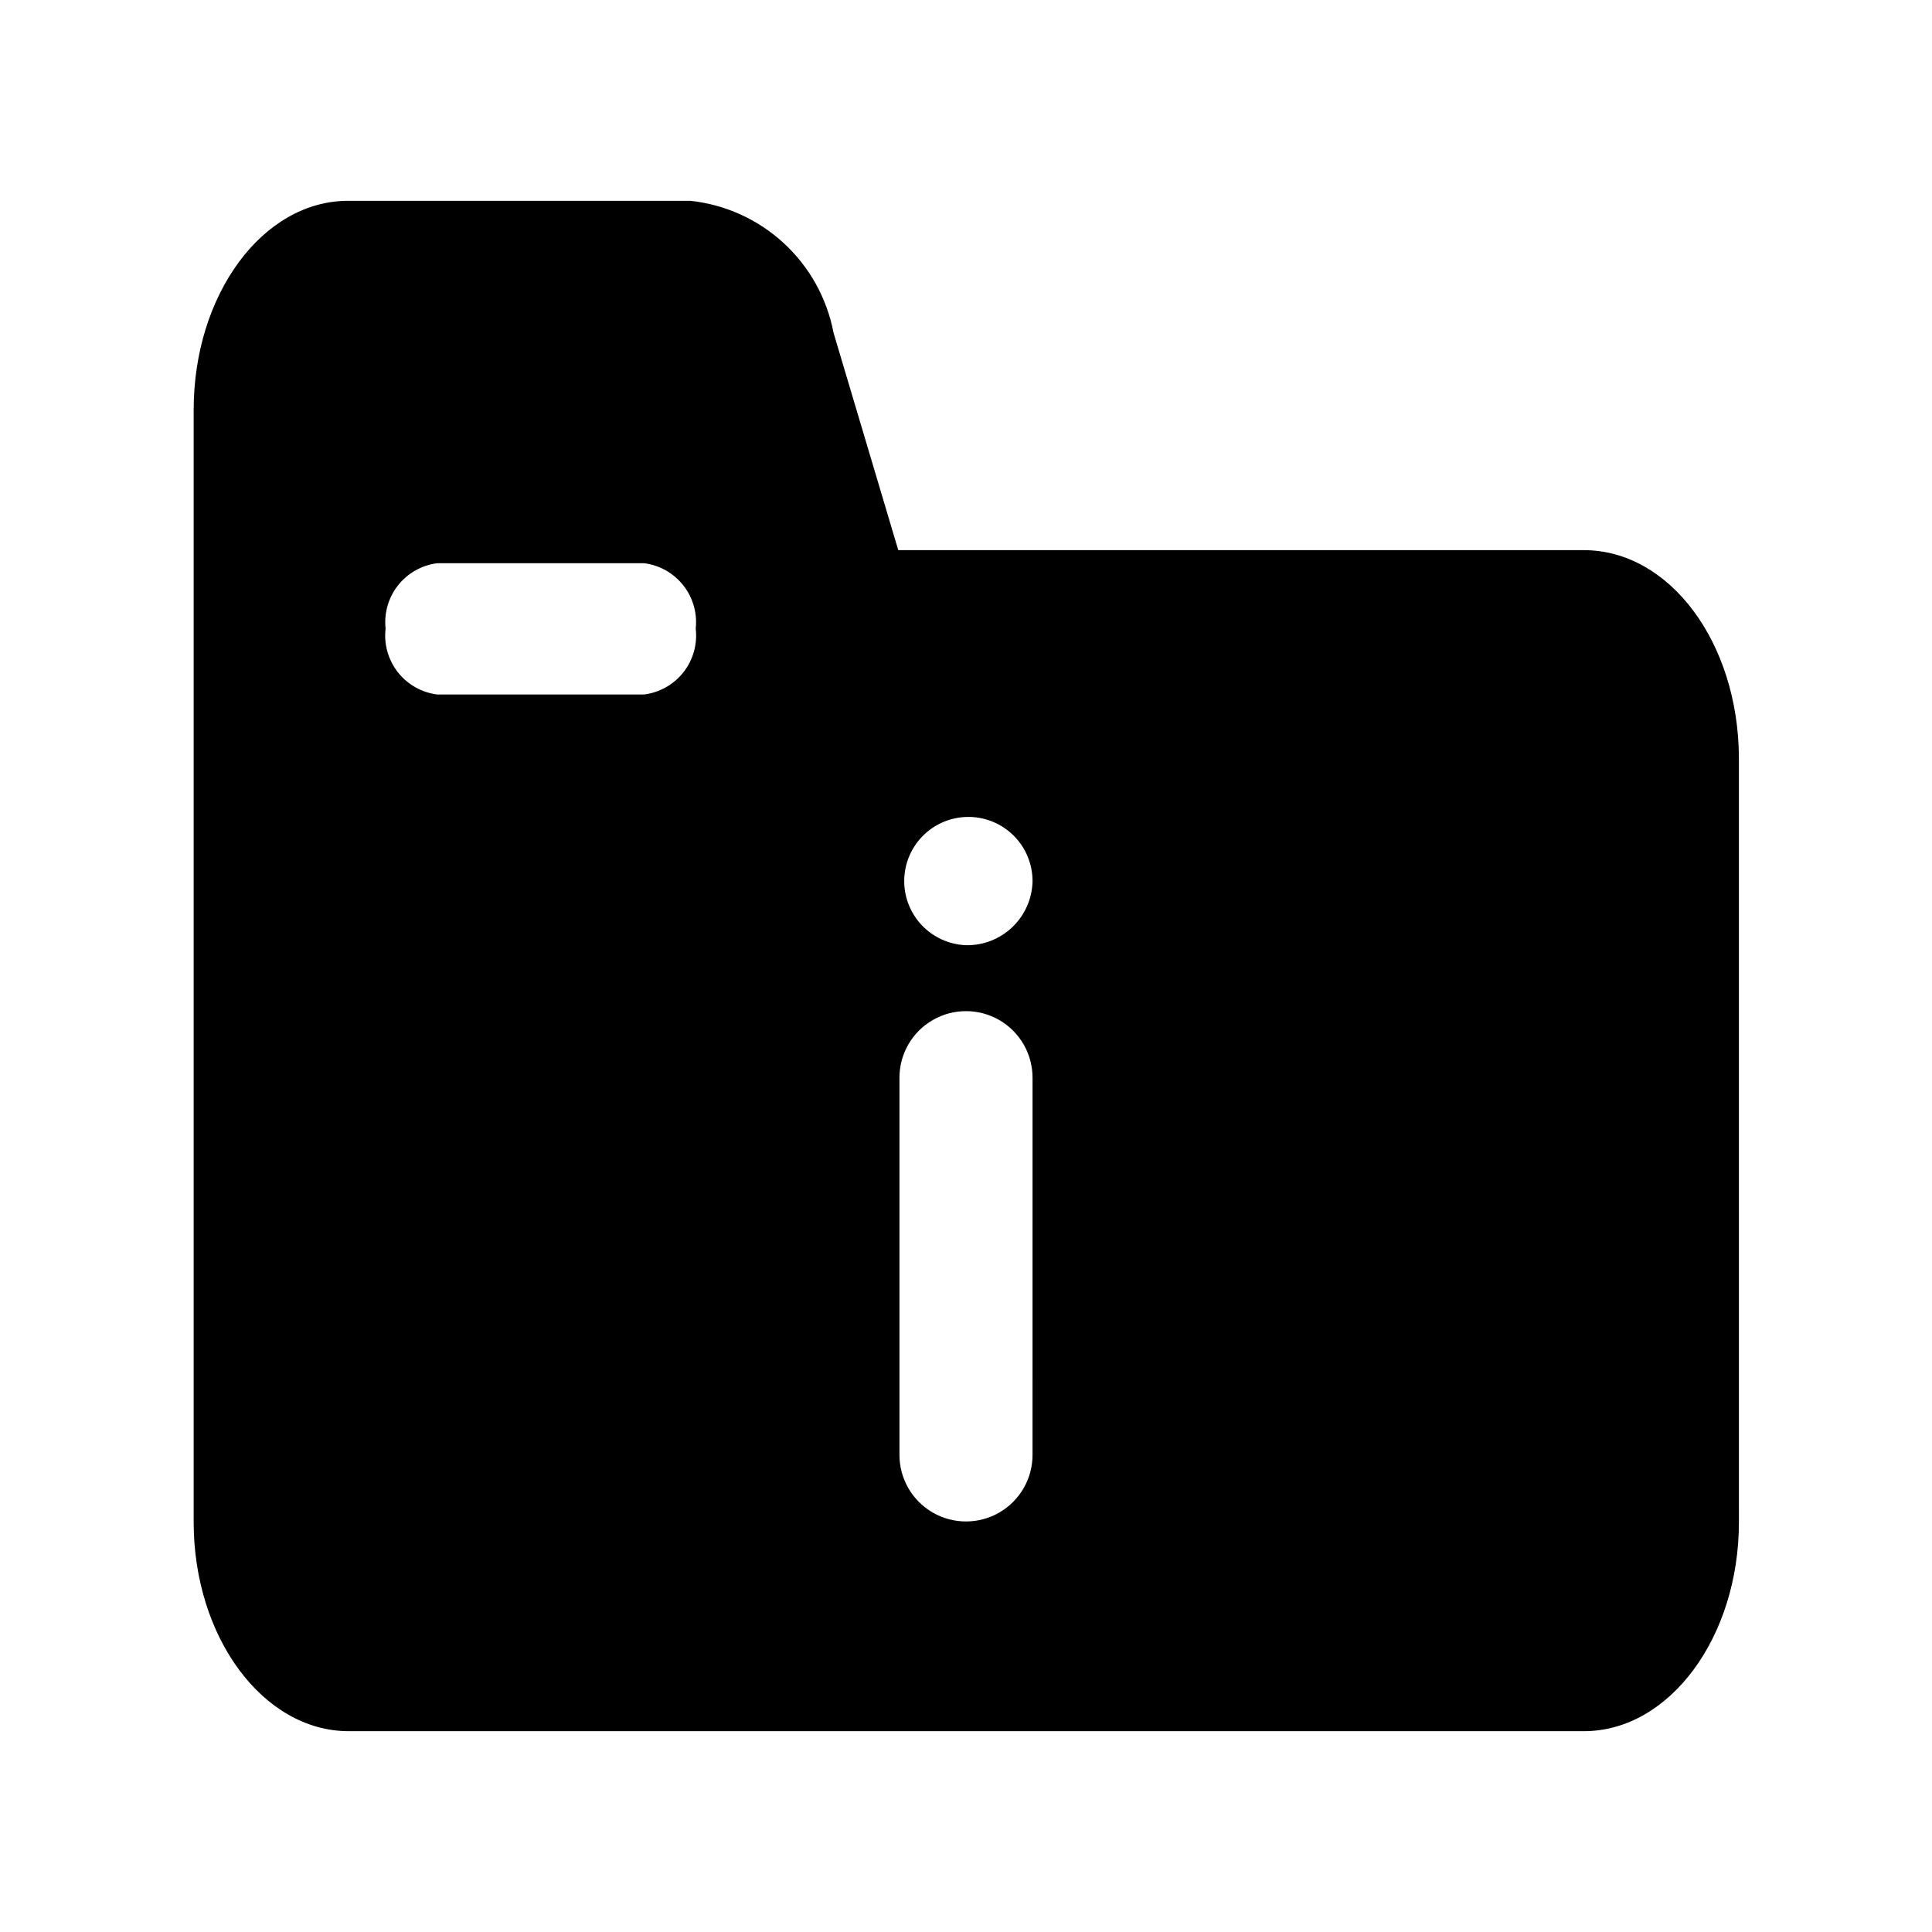 <?xml version="1.0" encoding="UTF-8"?>
<!-- Uploaded to: ICON Repo, www.svgrepo.com, Generator: ICON Repo Mixer Tools -->
<svg fill="#000000" width="800px" height="800px" version="1.1" viewBox="144 144 512 512" xmlns="http://www.w3.org/2000/svg">
 <path d="m563.74 289.79h-181.69l-17.16-57.621c-1.738-9.125-6.367-17.449-13.199-23.746-6.832-6.293-15.508-10.223-24.746-11.207h-90.684c-22.672 0-40.938 24.875-40.938 55.418v294.73c0 30.543 18.422 55.418 41.094 55.418h327.32c22.672 0 41.094-24.875 41.094-55.418l-0.004-202.62c-0.156-30.543-18.422-54.949-41.09-54.949zm-249.07 38.258h-54.789c-4.129-0.512-7.887-2.637-10.453-5.91-2.566-3.273-3.731-7.434-3.242-11.562-0.445-4.109 0.742-8.227 3.305-11.465s6.293-5.344 10.391-5.856h54.789c4.102 0.512 7.832 2.617 10.395 5.856s3.75 7.356 3.305 11.465c0.488 4.129-0.676 8.289-3.242 11.562-2.566 3.273-6.328 5.398-10.457 5.91zm102.96 201.52h0.004c0 6.301-3.363 12.121-8.816 15.273-5.457 3.148-12.18 3.148-17.633 0-5.457-3.152-8.82-8.973-8.82-15.273v-99.973c0-6.301 3.363-12.121 8.82-15.27 5.453-3.152 12.176-3.152 17.633 0 5.453 3.148 8.816 8.969 8.816 15.27zm-17.629-135.08c-4.481-0.168-8.711-2.094-11.777-5.363-3.062-3.269-4.715-7.617-4.59-12.098 0.121-4.481 2.012-8.73 5.25-11.824 3.242-3.098 7.574-4.789 12.055-4.707 4.481 0.082 8.746 1.926 11.875 5.137 3.125 3.211 4.859 7.527 4.82 12.008-0.125 4.566-2.047 8.898-5.352 12.055-3.301 3.156-7.715 4.879-12.281 4.793z"/>
</svg>